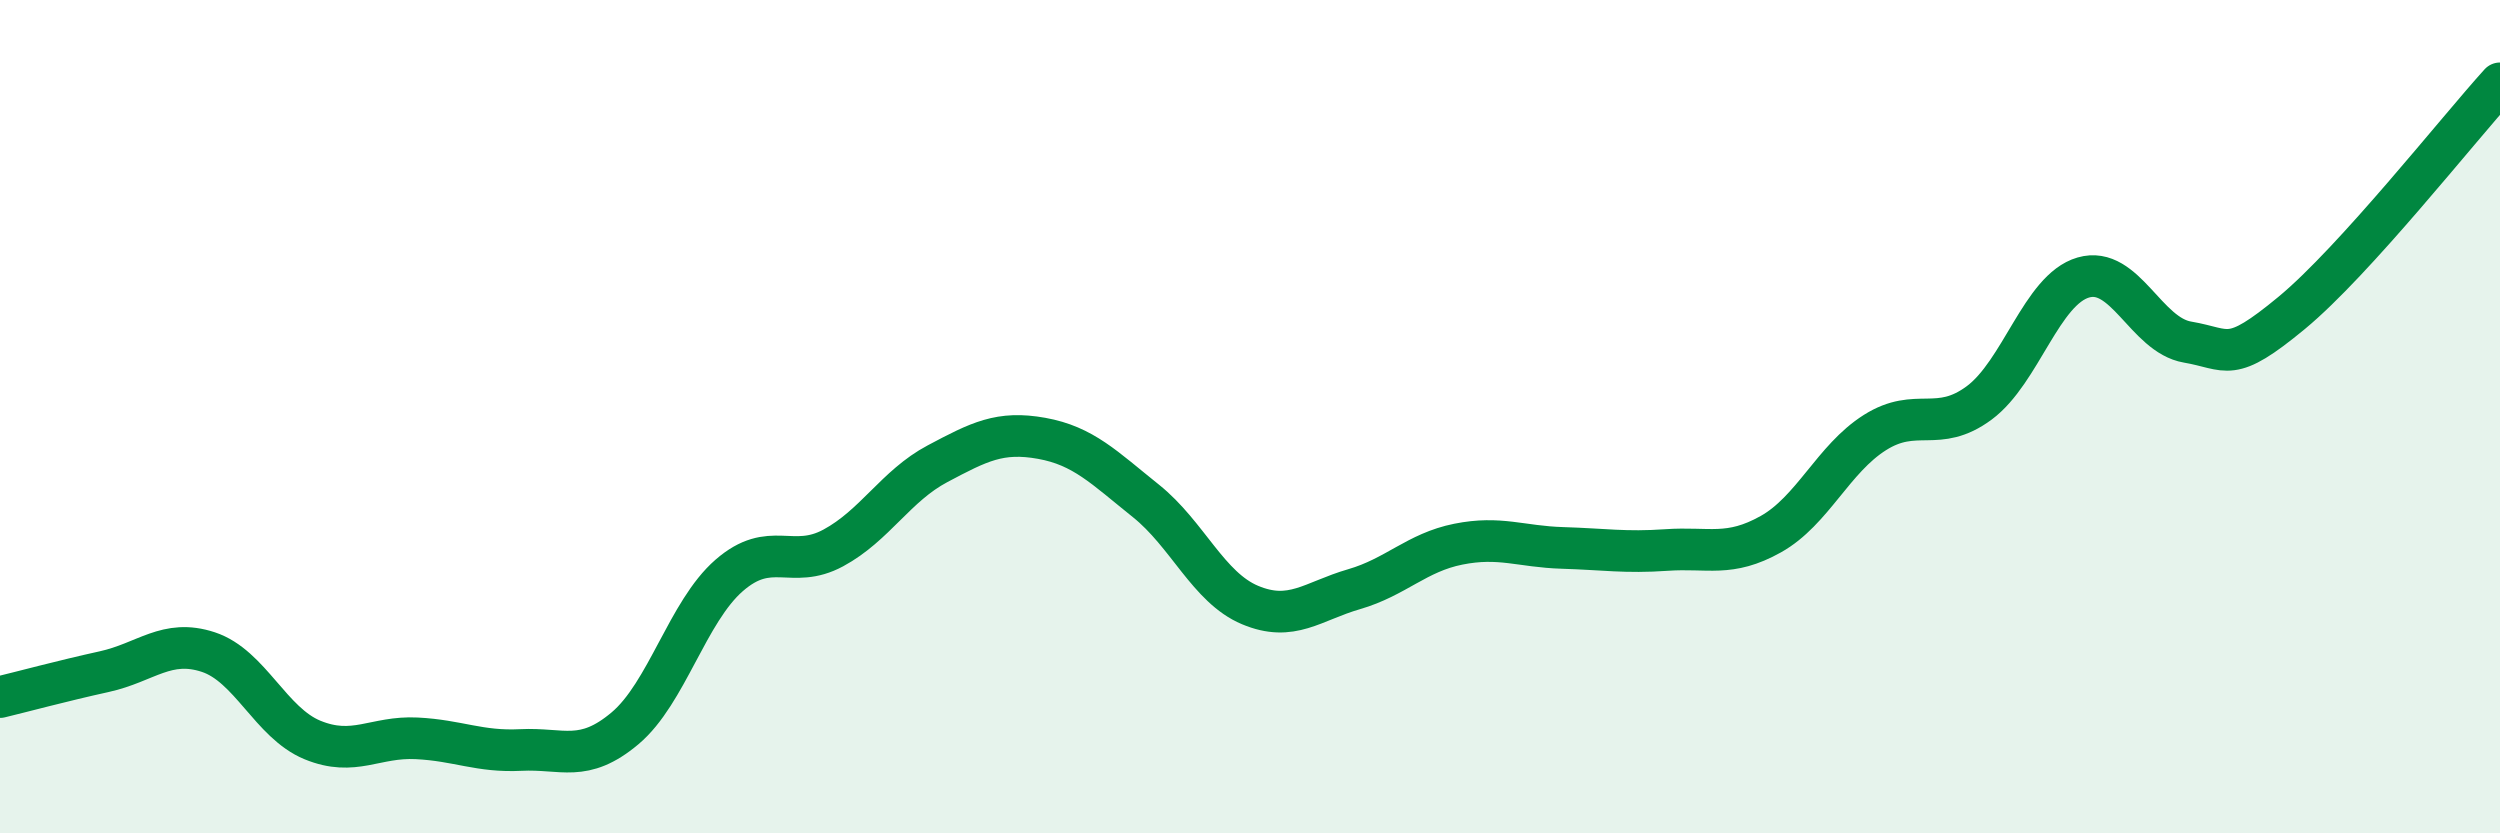
    <svg width="60" height="20" viewBox="0 0 60 20" xmlns="http://www.w3.org/2000/svg">
      <path
        d="M 0,16.73 C 0.5,16.61 1.5,16.34 2.5,16.12 C 3.5,15.9 4,15.32 5,15.65 C 6,15.98 6.5,17.35 7.5,17.76 C 8.5,18.17 9,17.67 10,17.72 C 11,17.77 11.5,18.05 12.5,18 C 13.5,17.95 14,18.32 15,17.48 C 16,16.64 16.5,14.68 17.5,13.81 C 18.5,12.94 19,13.69 20,13.15 C 21,12.61 21.5,11.66 22.5,11.13 C 23.5,10.6 24,10.34 25,10.52 C 26,10.7 26.5,11.22 27.5,12.02 C 28.5,12.82 29,14.1 30,14.52 C 31,14.94 31.5,14.43 32.5,14.14 C 33.5,13.85 34,13.26 35,13.06 C 36,12.86 36.5,13.12 37.5,13.15 C 38.5,13.18 39,13.27 40,13.2 C 41,13.13 41.5,13.38 42.5,12.82 C 43.5,12.26 44,11.01 45,10.38 C 46,9.75 46.5,10.41 47.5,9.67 C 48.5,8.93 49,6.95 50,6.66 C 51,6.37 51.5,8.04 52.5,8.21 C 53.5,8.38 53.5,8.75 55,7.51 C 56.5,6.27 59,3.1 60,2L60 20L0 20Z"
        fill="#008740"
        opacity="0.1"
        stroke-linecap="round"
        stroke-linejoin="round"
      />
      <path
        d="M 0,16.73 C 0.5,16.61 1.5,16.34 2.5,16.12 C 3.5,15.9 4,15.32 5,15.65 C 6,15.98 6.5,17.35 7.5,17.76 C 8.5,18.17 9,17.67 10,17.72 C 11,17.77 11.5,18.05 12.5,18 C 13.5,17.95 14,18.32 15,17.48 C 16,16.64 16.5,14.68 17.5,13.81 C 18.5,12.94 19,13.69 20,13.15 C 21,12.61 21.5,11.66 22.5,11.13 C 23.5,10.6 24,10.34 25,10.52 C 26,10.7 26.5,11.22 27.5,12.02 C 28.5,12.82 29,14.1 30,14.52 C 31,14.94 31.5,14.43 32.5,14.14 C 33.5,13.85 34,13.26 35,13.06 C 36,12.86 36.5,13.12 37.5,13.15 C 38.5,13.18 39,13.27 40,13.2 C 41,13.13 41.5,13.38 42.5,12.82 C 43.5,12.26 44,11.01 45,10.38 C 46,9.75 46.5,10.41 47.5,9.67 C 48.5,8.93 49,6.95 50,6.66 C 51,6.37 51.5,8.04 52.5,8.21 C 53.5,8.38 53.5,8.75 55,7.51 C 56.5,6.27 59,3.1 60,2"
        stroke="#008740"
        stroke-width="1"
        fill="none"
        stroke-linecap="round"
        stroke-linejoin="round"
      />
    </svg>
  